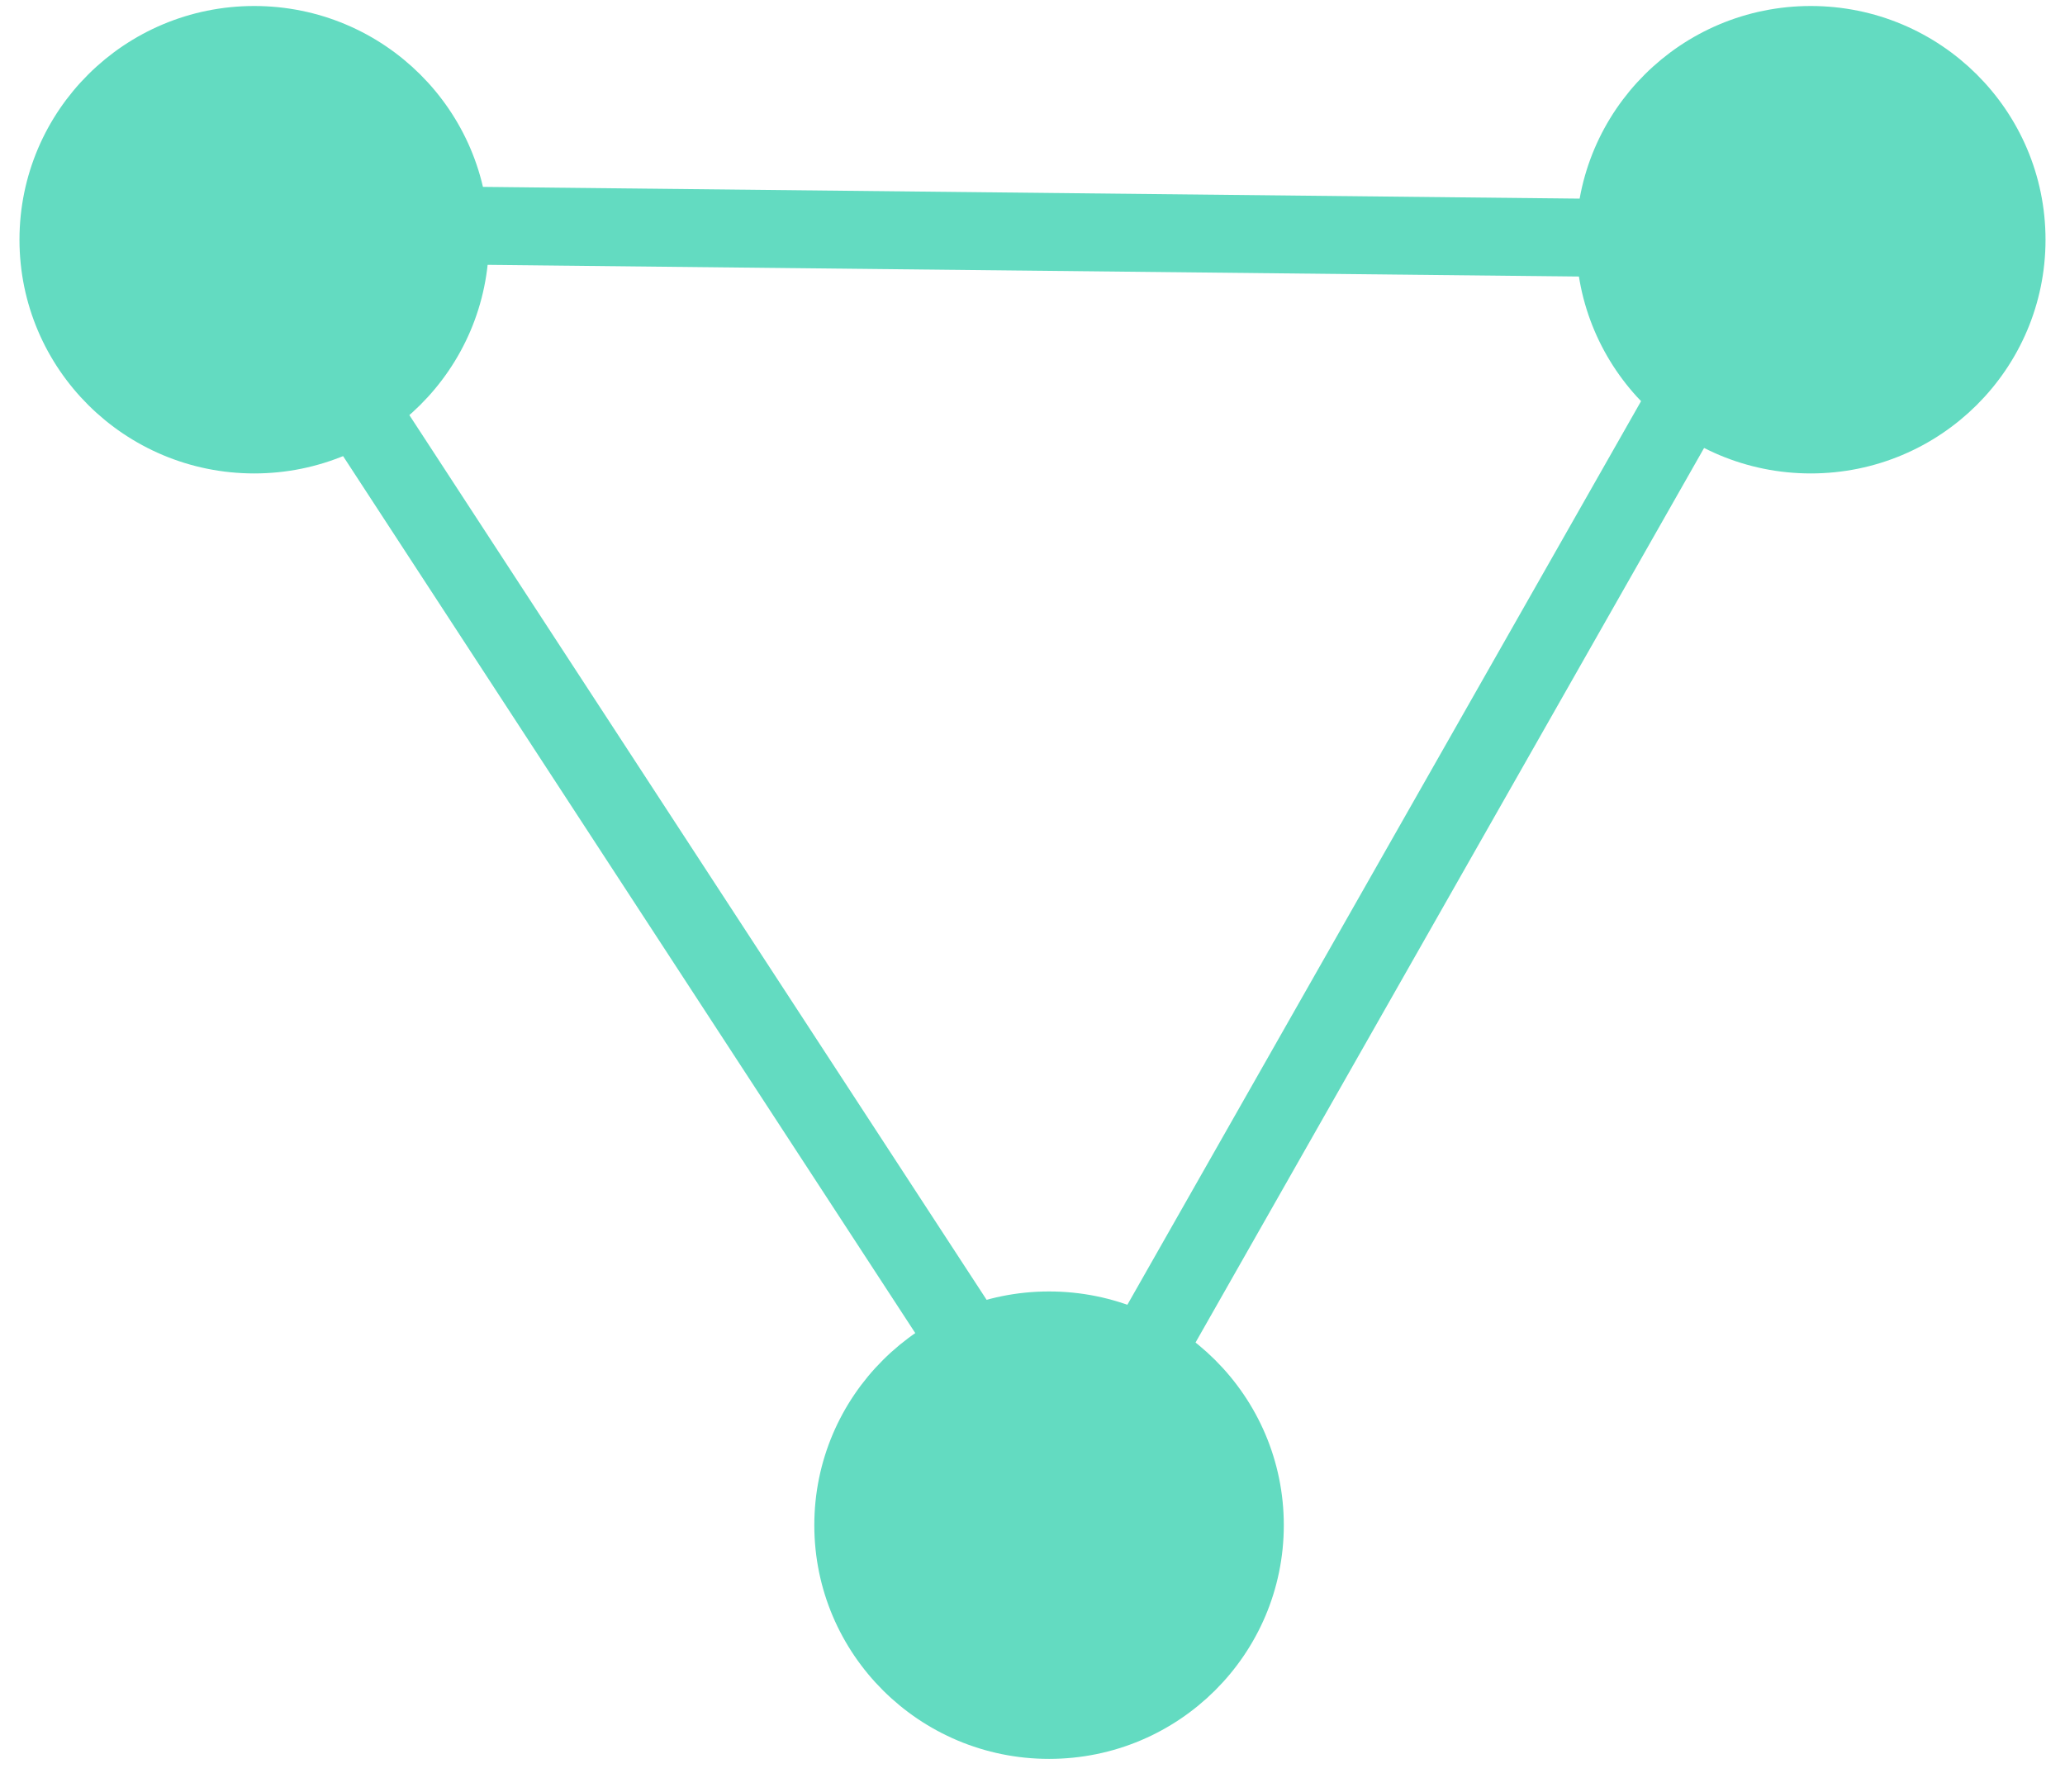<svg width="53" height="46" viewBox="0 0 53 46" xmlns="http://www.w3.org/2000/svg"><g transform="translate(1 .654)" stroke="#63DBC1" fill="none" fill-rule="evenodd"><path stroke-width="2" d="M5.1 5.077l39.525.423L26.35 37.654z"/><ellipse fill="#63DBC1" cx="5.525" cy="5.5" rx="5.525" ry="5.5"/><ellipse fill="#63DBC1" cx="25.925" cy="38.5" rx="5.525" ry="5.5"/><ellipse fill="#63DBC1" cx="45.475" cy="5.5" rx="5.525" ry="5.5"/></g></svg>